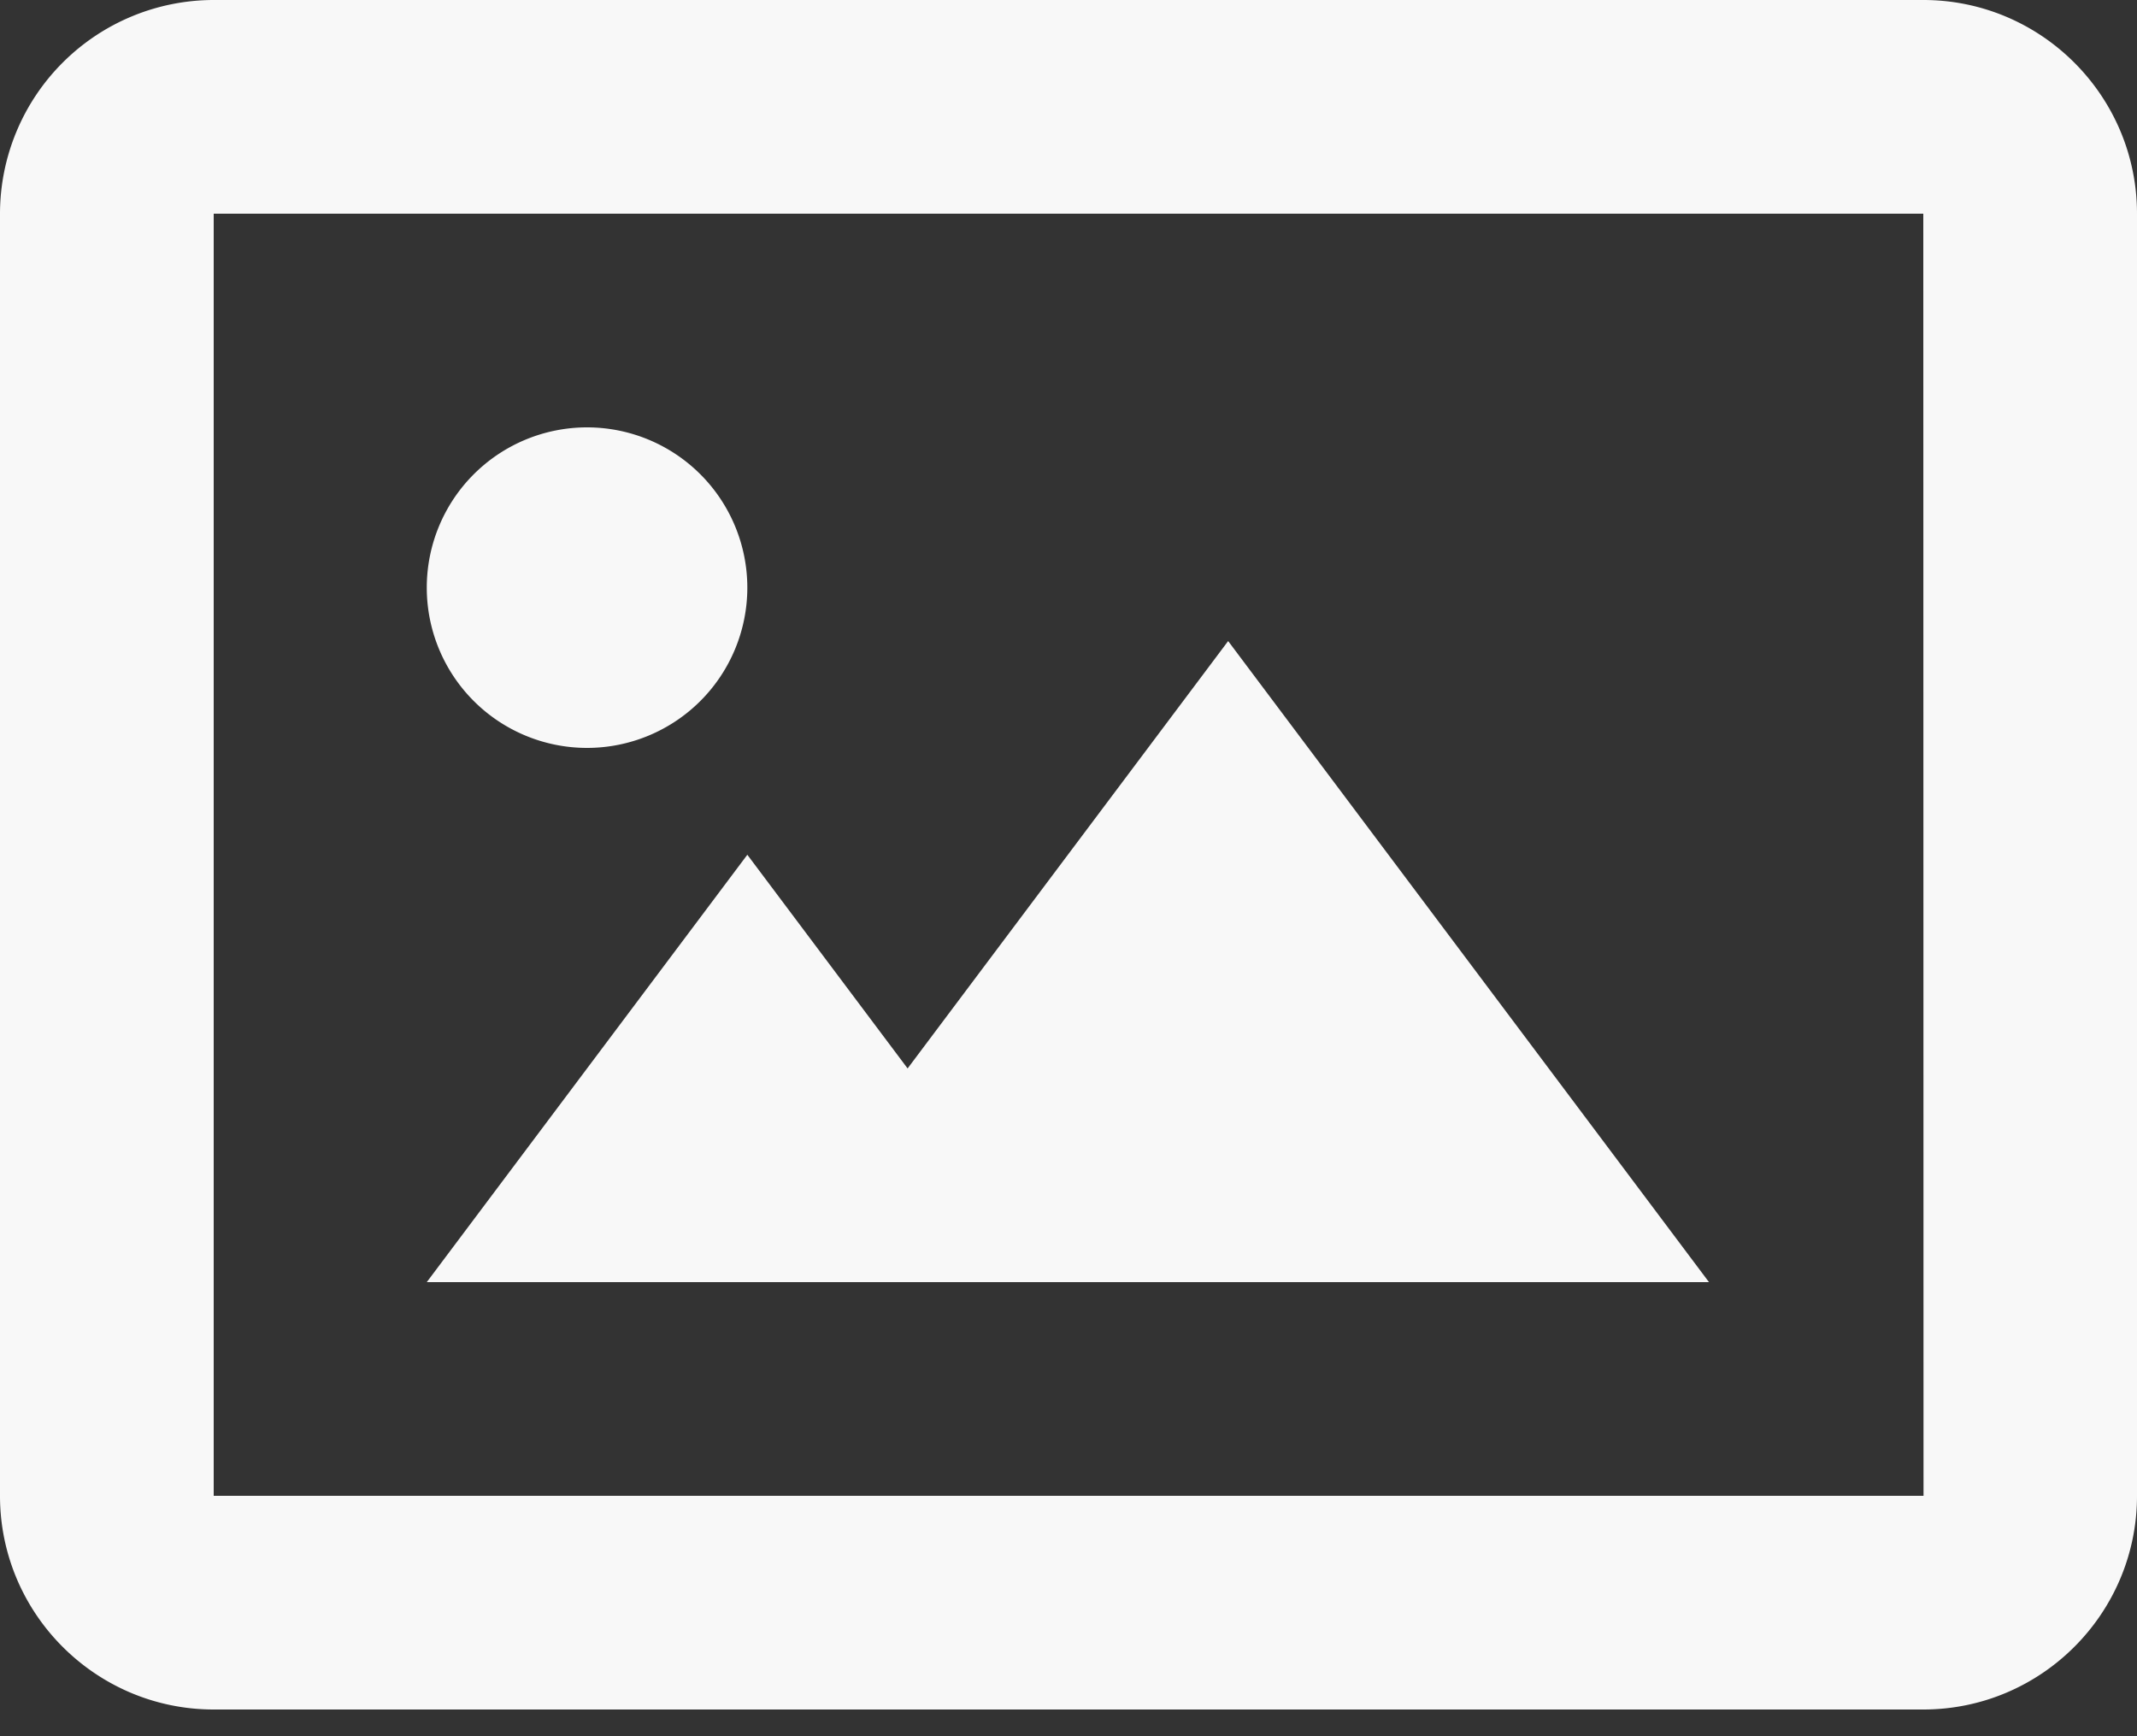 <svg width="48" height="39" fill="none" xmlns="http://www.w3.org/2000/svg"><rect width="100%" height="100%" fill="#333333" stroke="none"/><path d="M13.186 16.8a3.6 3.6 0 100-7.2 3.6 3.6 0 000 7.2zm7.2 7.2l-3.6-4.8-7.2 9.6h28.8l-10.8-14.4-7.2 9.6z" fill="#F8F8F8"/><path d="M43.2 0H4.8A4.805 4.805 0 000 4.8v28.8c0 2.647 2.153 4.8 4.8 4.8h38.4c2.647 0 4.8-2.153 4.8-4.8V4.8C48 2.153 45.847 0 43.2 0zM4.8 33.6V4.8h38.4l.005 28.8H4.8z" fill="#F8F8F8"/></svg>